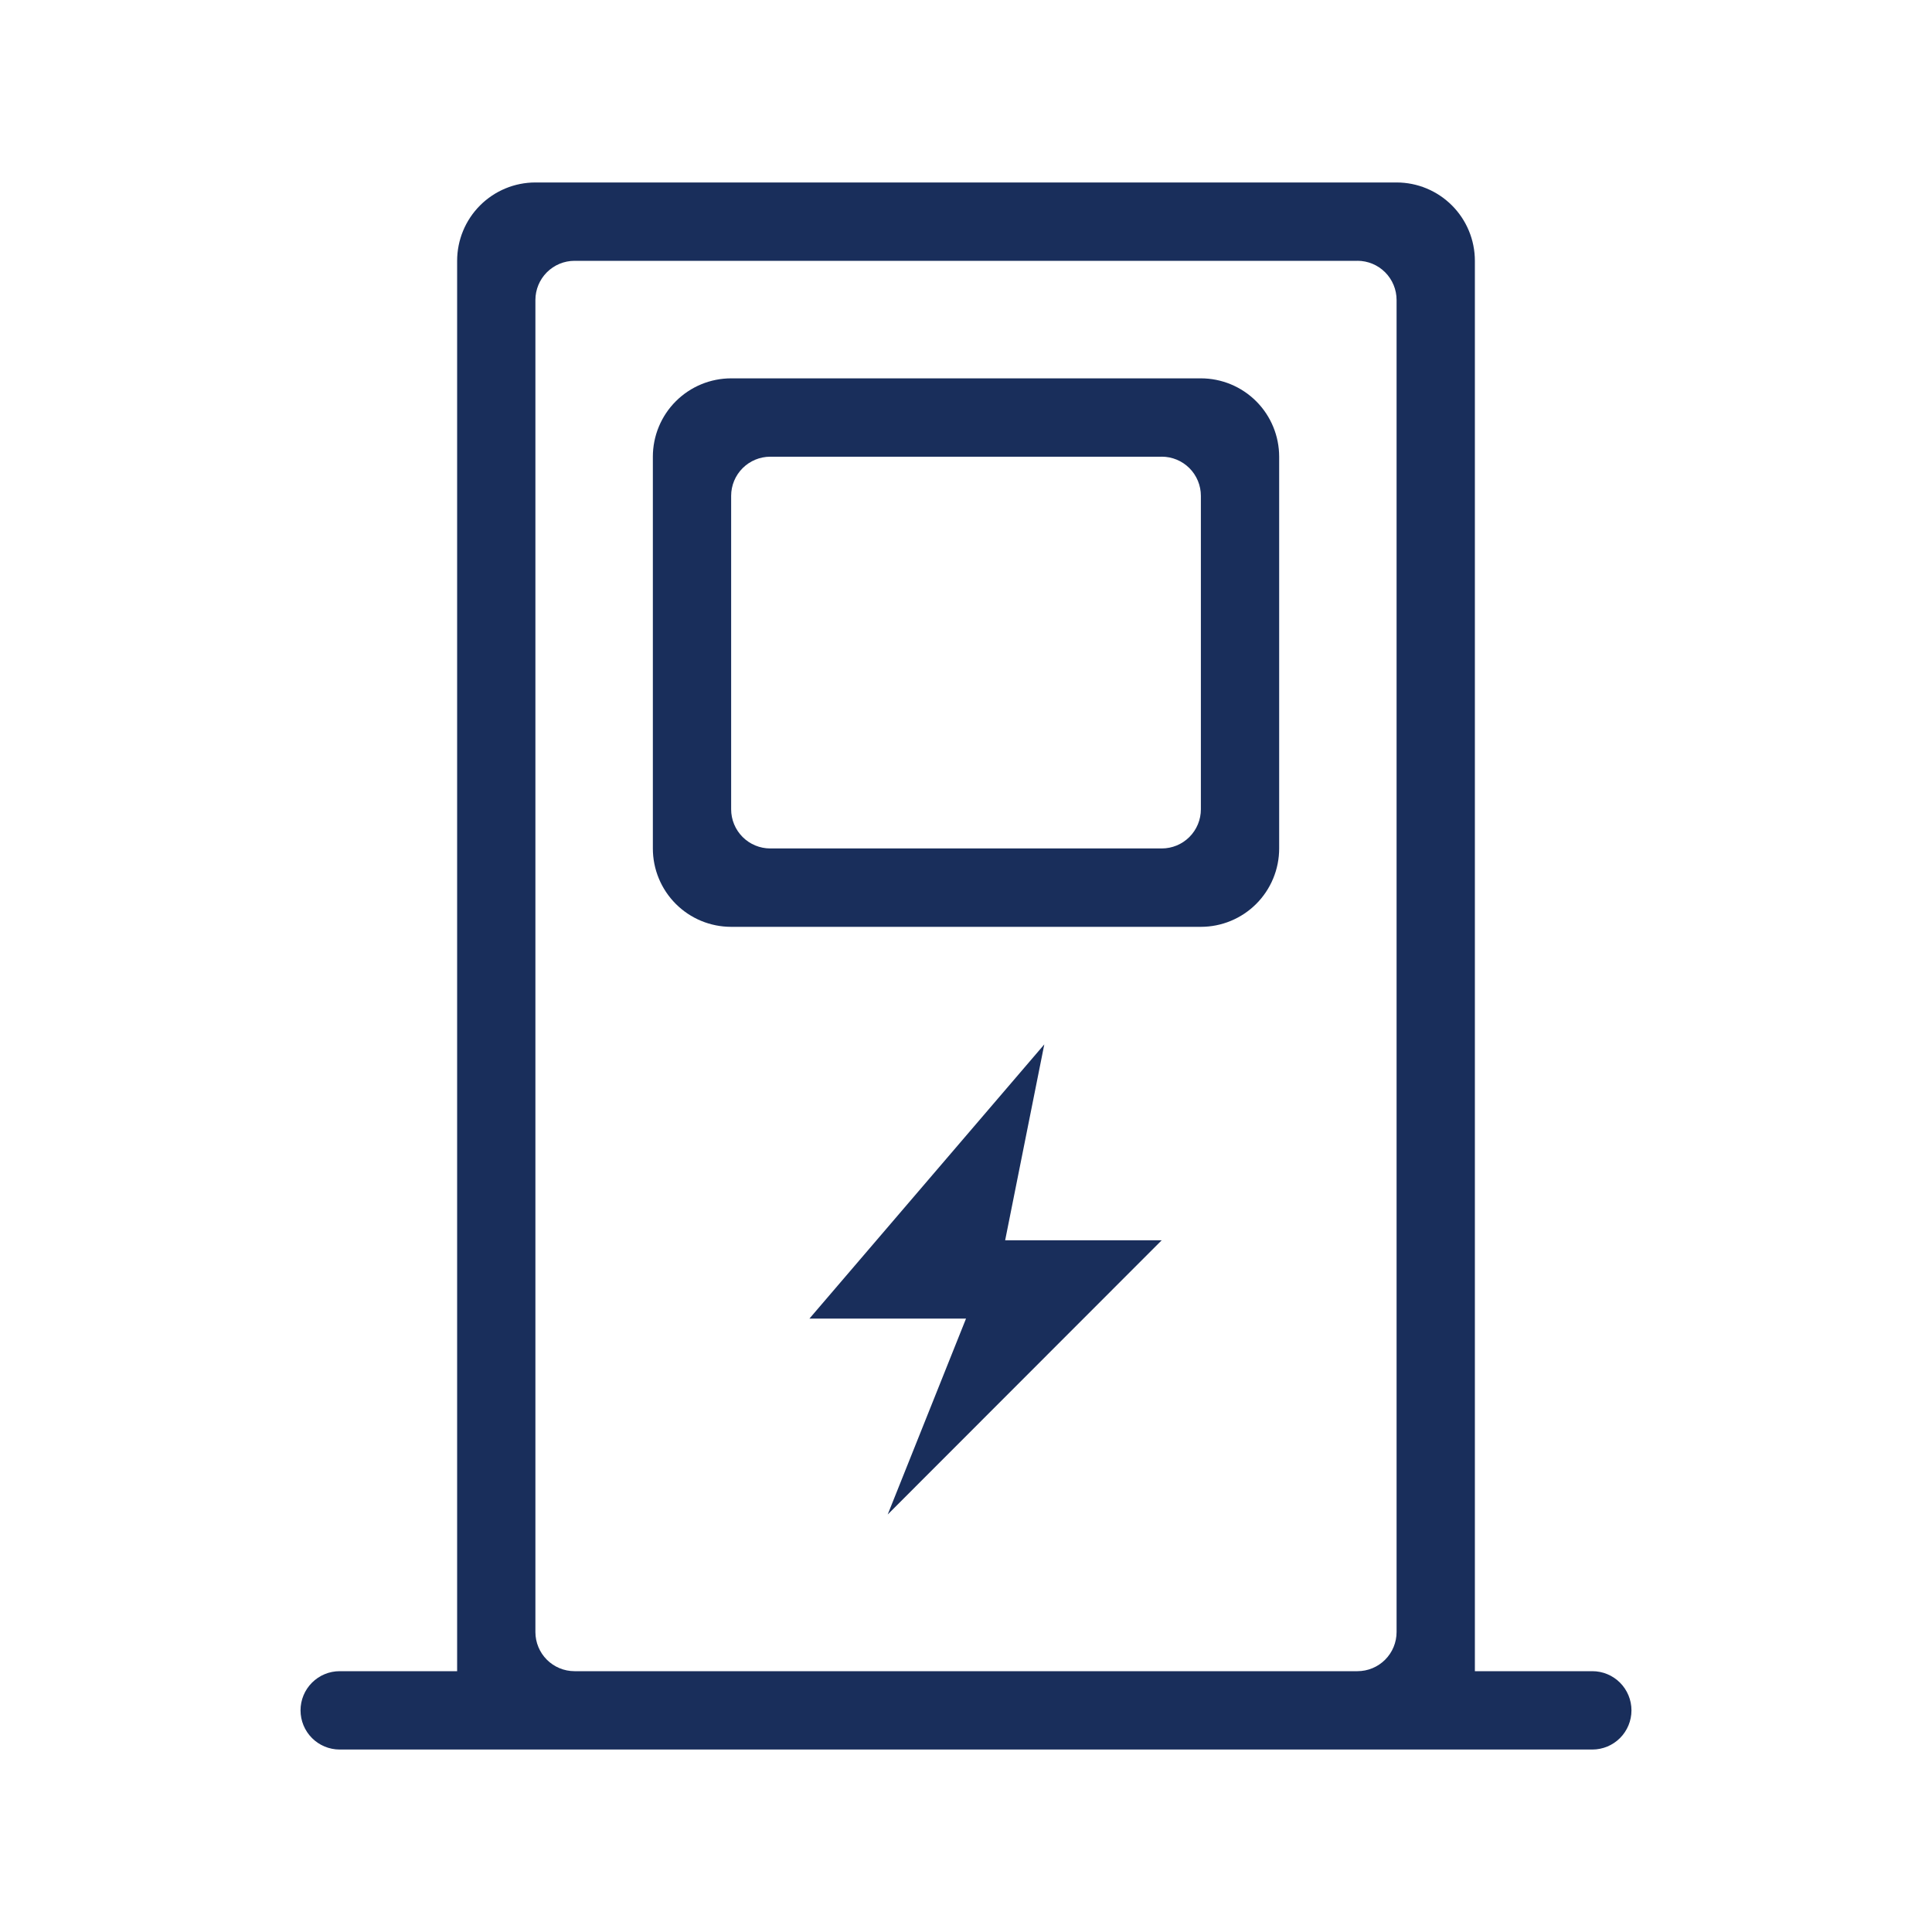 <svg width="180" height="180" viewBox="0 0 180 180" fill="none" xmlns="http://www.w3.org/2000/svg">
<path d="M130.118 17C132.052 17 133.907 17.77 135.275 19.139C136.642 20.508 137.411 22.364 137.411 24.3V155.7H148.353C149.32 155.7 150.248 156.084 150.932 156.769C151.616 157.453 152 158.382 152 159.35C152 160.318 151.616 161.246 150.932 161.931C150.248 162.615 149.32 163 148.353 163H31.647C30.68 163 29.752 162.615 29.068 161.931C28.384 161.246 28 160.318 28 159.35C28 158.382 28.384 157.453 29.068 156.769C29.752 156.084 30.68 155.7 31.647 155.7H42.59V24.3C42.59 22.364 43.358 20.508 44.725 19.139C46.093 17.77 47.948 17 49.882 17H130.118ZM126.471 24.3H53.531C52.563 24.3 51.636 24.684 50.952 25.368C50.268 26.052 49.883 26.98 49.882 27.947V152.054C49.883 153.022 50.267 153.949 50.951 154.633C51.635 155.316 52.562 155.7 53.529 155.7H126.469C126.948 155.7 127.423 155.606 127.865 155.423C128.307 155.239 128.71 154.971 129.048 154.632C129.387 154.293 129.656 153.891 129.839 153.448C130.022 153.005 130.116 152.53 130.116 152.051V27.947C130.116 26.979 129.732 26.051 129.048 25.367C128.364 24.682 127.437 24.298 126.469 24.297L126.471 24.3ZM111.881 35.25C113.816 35.25 115.671 36.019 117.04 37.388C118.408 38.757 119.176 40.614 119.177 42.55V79.051C119.177 80.01 118.988 80.959 118.621 81.845C118.255 82.731 117.717 83.536 117.04 84.214C116.363 84.892 115.558 85.429 114.673 85.796C113.788 86.163 112.839 86.352 111.881 86.351H68.119C67.161 86.351 66.212 86.162 65.327 85.796C64.442 85.429 63.638 84.891 62.961 84.213C62.284 83.535 61.746 82.731 61.38 81.845C61.013 80.959 60.825 80.01 60.825 79.051V42.55C60.825 41.592 61.013 40.643 61.38 39.757C61.746 38.871 62.284 38.066 62.961 37.389C63.638 36.711 64.442 36.173 65.327 35.806C66.212 35.439 67.161 35.25 68.119 35.25H111.881ZM108.234 42.55H71.764C70.798 42.55 69.871 42.935 69.187 43.619C68.503 44.303 68.119 45.23 68.119 46.198V75.398C68.118 75.878 68.213 76.352 68.396 76.795C68.579 77.238 68.848 77.641 69.186 77.98C69.525 78.319 69.927 78.588 70.37 78.771C70.812 78.954 71.287 79.049 71.766 79.048H108.236C108.715 79.049 109.189 78.954 109.632 78.771C110.074 78.588 110.476 78.319 110.815 77.98C111.154 77.641 111.422 77.238 111.606 76.795C111.789 76.352 111.883 75.878 111.883 75.398V46.198C111.883 45.718 111.789 45.244 111.606 44.801C111.422 44.358 111.154 43.955 110.815 43.616C110.476 43.277 110.074 43.008 109.632 42.825C109.189 42.642 108.715 42.547 108.236 42.548L108.234 42.55ZM82.705 141.102L108.234 115.553H93.648L97.295 97.303L75.411 122.853H90.001L82.705 141.102Z" fill="#192E5B"/>
</svg>
